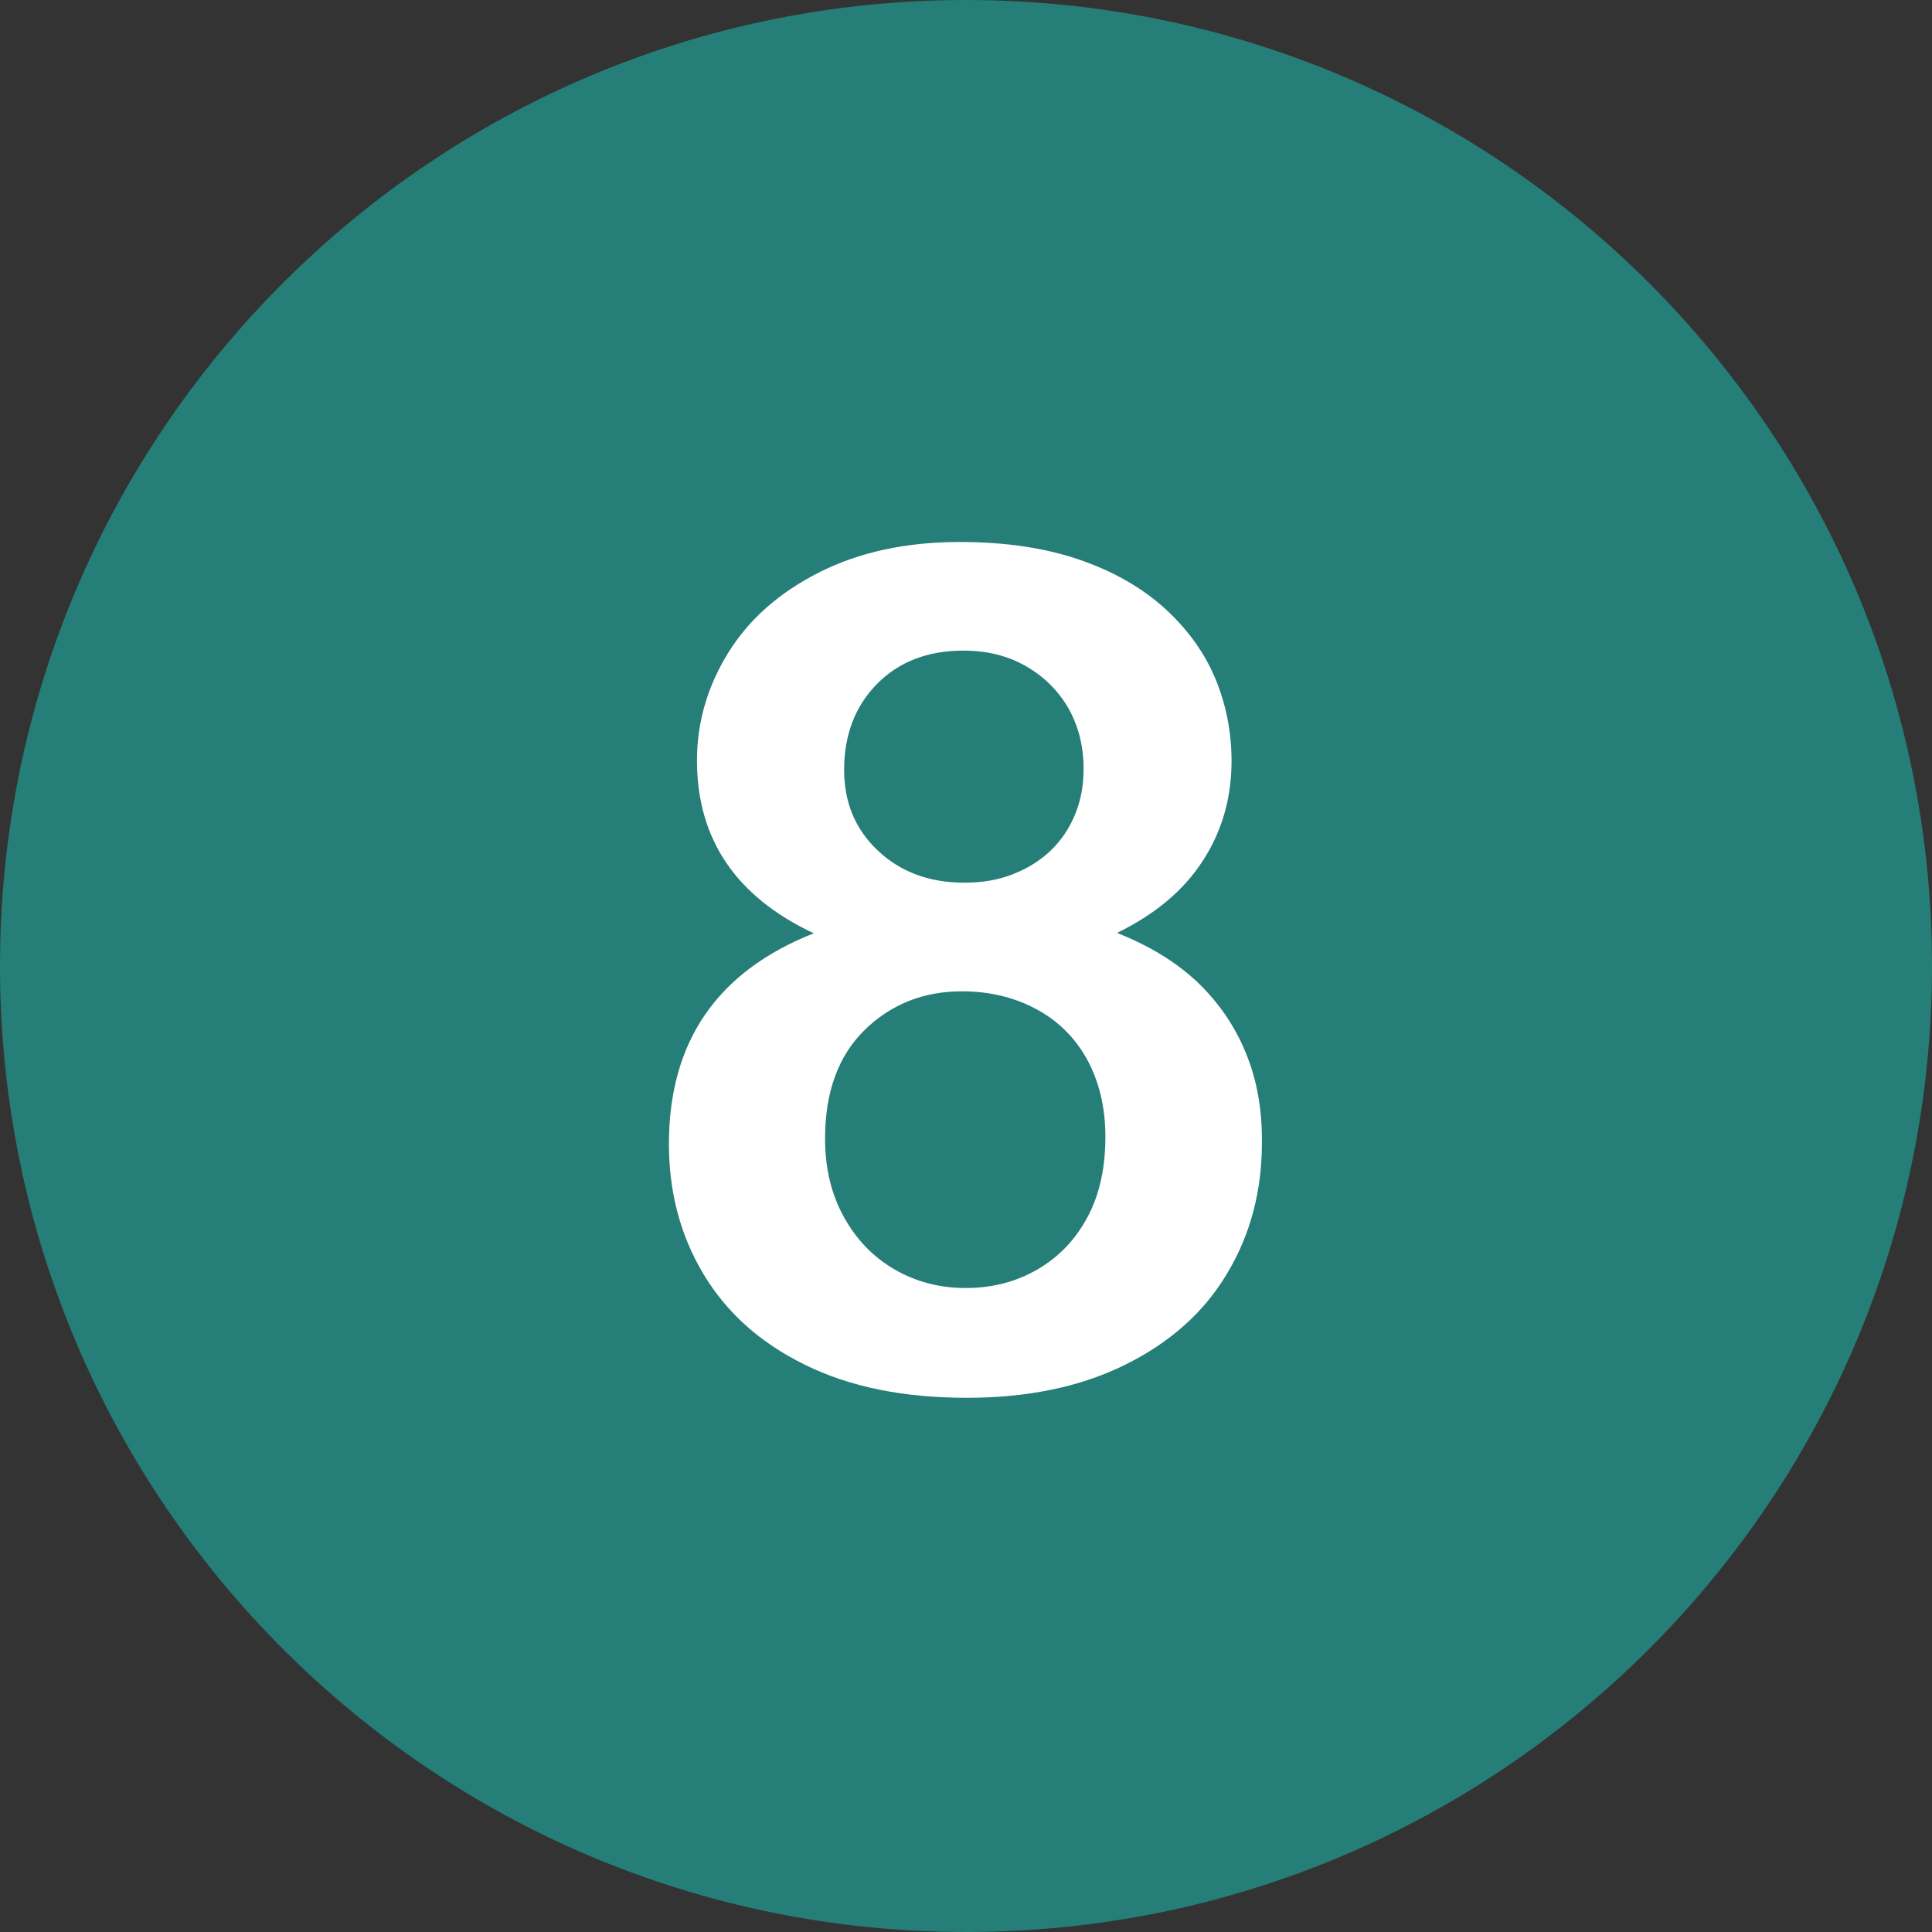 <?xml version="1.0" encoding="UTF-8" standalone="no"?><svg xmlns="http://www.w3.org/2000/svg" xmlns:xlink="http://www.w3.org/1999/xlink" enable-background="new 0 0 512 512" fill="#000000" height="496.2" preserveAspectRatio="xMidYMid meet" version="1" viewBox="7.9 7.9 496.2 496.2" width="496.2" zoomAndPan="magnify">
 <rect x="7.9" y="7.9" width="496.2" height="496.2" fill="#333333" stroke="none"/>
 <g id="change1_1"><path d="m256 7.9c-137 0-248.1 111.1-248.1 248.1s111.1 248.1 248.1 248.1 248.1-111.1 248.1-248.1-111.1-248.1-248.1-248.1z" fill="#257e78"/></g>
 <g id="change2_1"><path d="m327.9 278.4c-2.8-6.9-6.9-12.9-12.4-18.2-5.5-5.2-12.4-9.4-20.7-12.7 9.8-4.8 17.1-10.9 22-18.5 4.9-7.5 7.4-16.1 7.4-25.6 0-7.5-1.4-14.6-4.2-21.3s-7.2-12.7-13-18c-5.9-5.3-13.2-9.5-22-12.5s-19-4.5-30.6-4.5c-13.8 0-25.8 2.6-36.1 7.8s-18.1 12.1-23.4 20.7-8 17.8-8 27.6c0 20.2 10 35 30 44.4-24.8 9.8-37.2 27.8-37.2 54.1 0 12.3 2.9 23.4 8.8 33.3s14.5 17.7 26.1 23.4c11.5 5.7 25.4 8.5 41.6 8.5 15.6 0 29.2-2.8 40.7-8.5s20.3-13.5 26.2-23.5c6-10 8.9-21.2 8.9-33.5 0.1-8.5-1.3-16.2-4.1-23m-94.8-94.8c5.6-5.7 13-8.6 22.2-8.6 6.1 0 11.4 1.3 16.1 4s8.3 6.3 10.9 10.8c2.6 4.6 3.9 9.8 3.9 15.5 0 4.3-0.7 8.2-2.2 11.8s-3.5 6.6-6.2 9.2-5.9 4.6-9.7 6.1-7.9 2.2-12.5 2.2c-9.1 0-16.5-2.8-22.3-8.3s-8.6-12.4-8.6-20.7c0-8.9 2.8-16.3 8.4-22m54.2 136.7c-3.1 5.9-7.4 10.4-12.9 13.6s-11.6 4.8-18.5 4.8c-6.7 0-12.8-1.6-18.3-4.8s-9.8-7.7-13-13.5-4.8-12.5-4.8-20.1c0-11.9 3.4-21.2 10.1-27.8s15.1-10 25-10c7 0 13.4 1.5 19 4.5 5.7 3 10.1 7.4 13.2 13 3.1 5.7 4.7 12.3 4.7 19.9s-1.4 14.6-4.5 20.4" fill="#ffffff"/></g>
</svg>